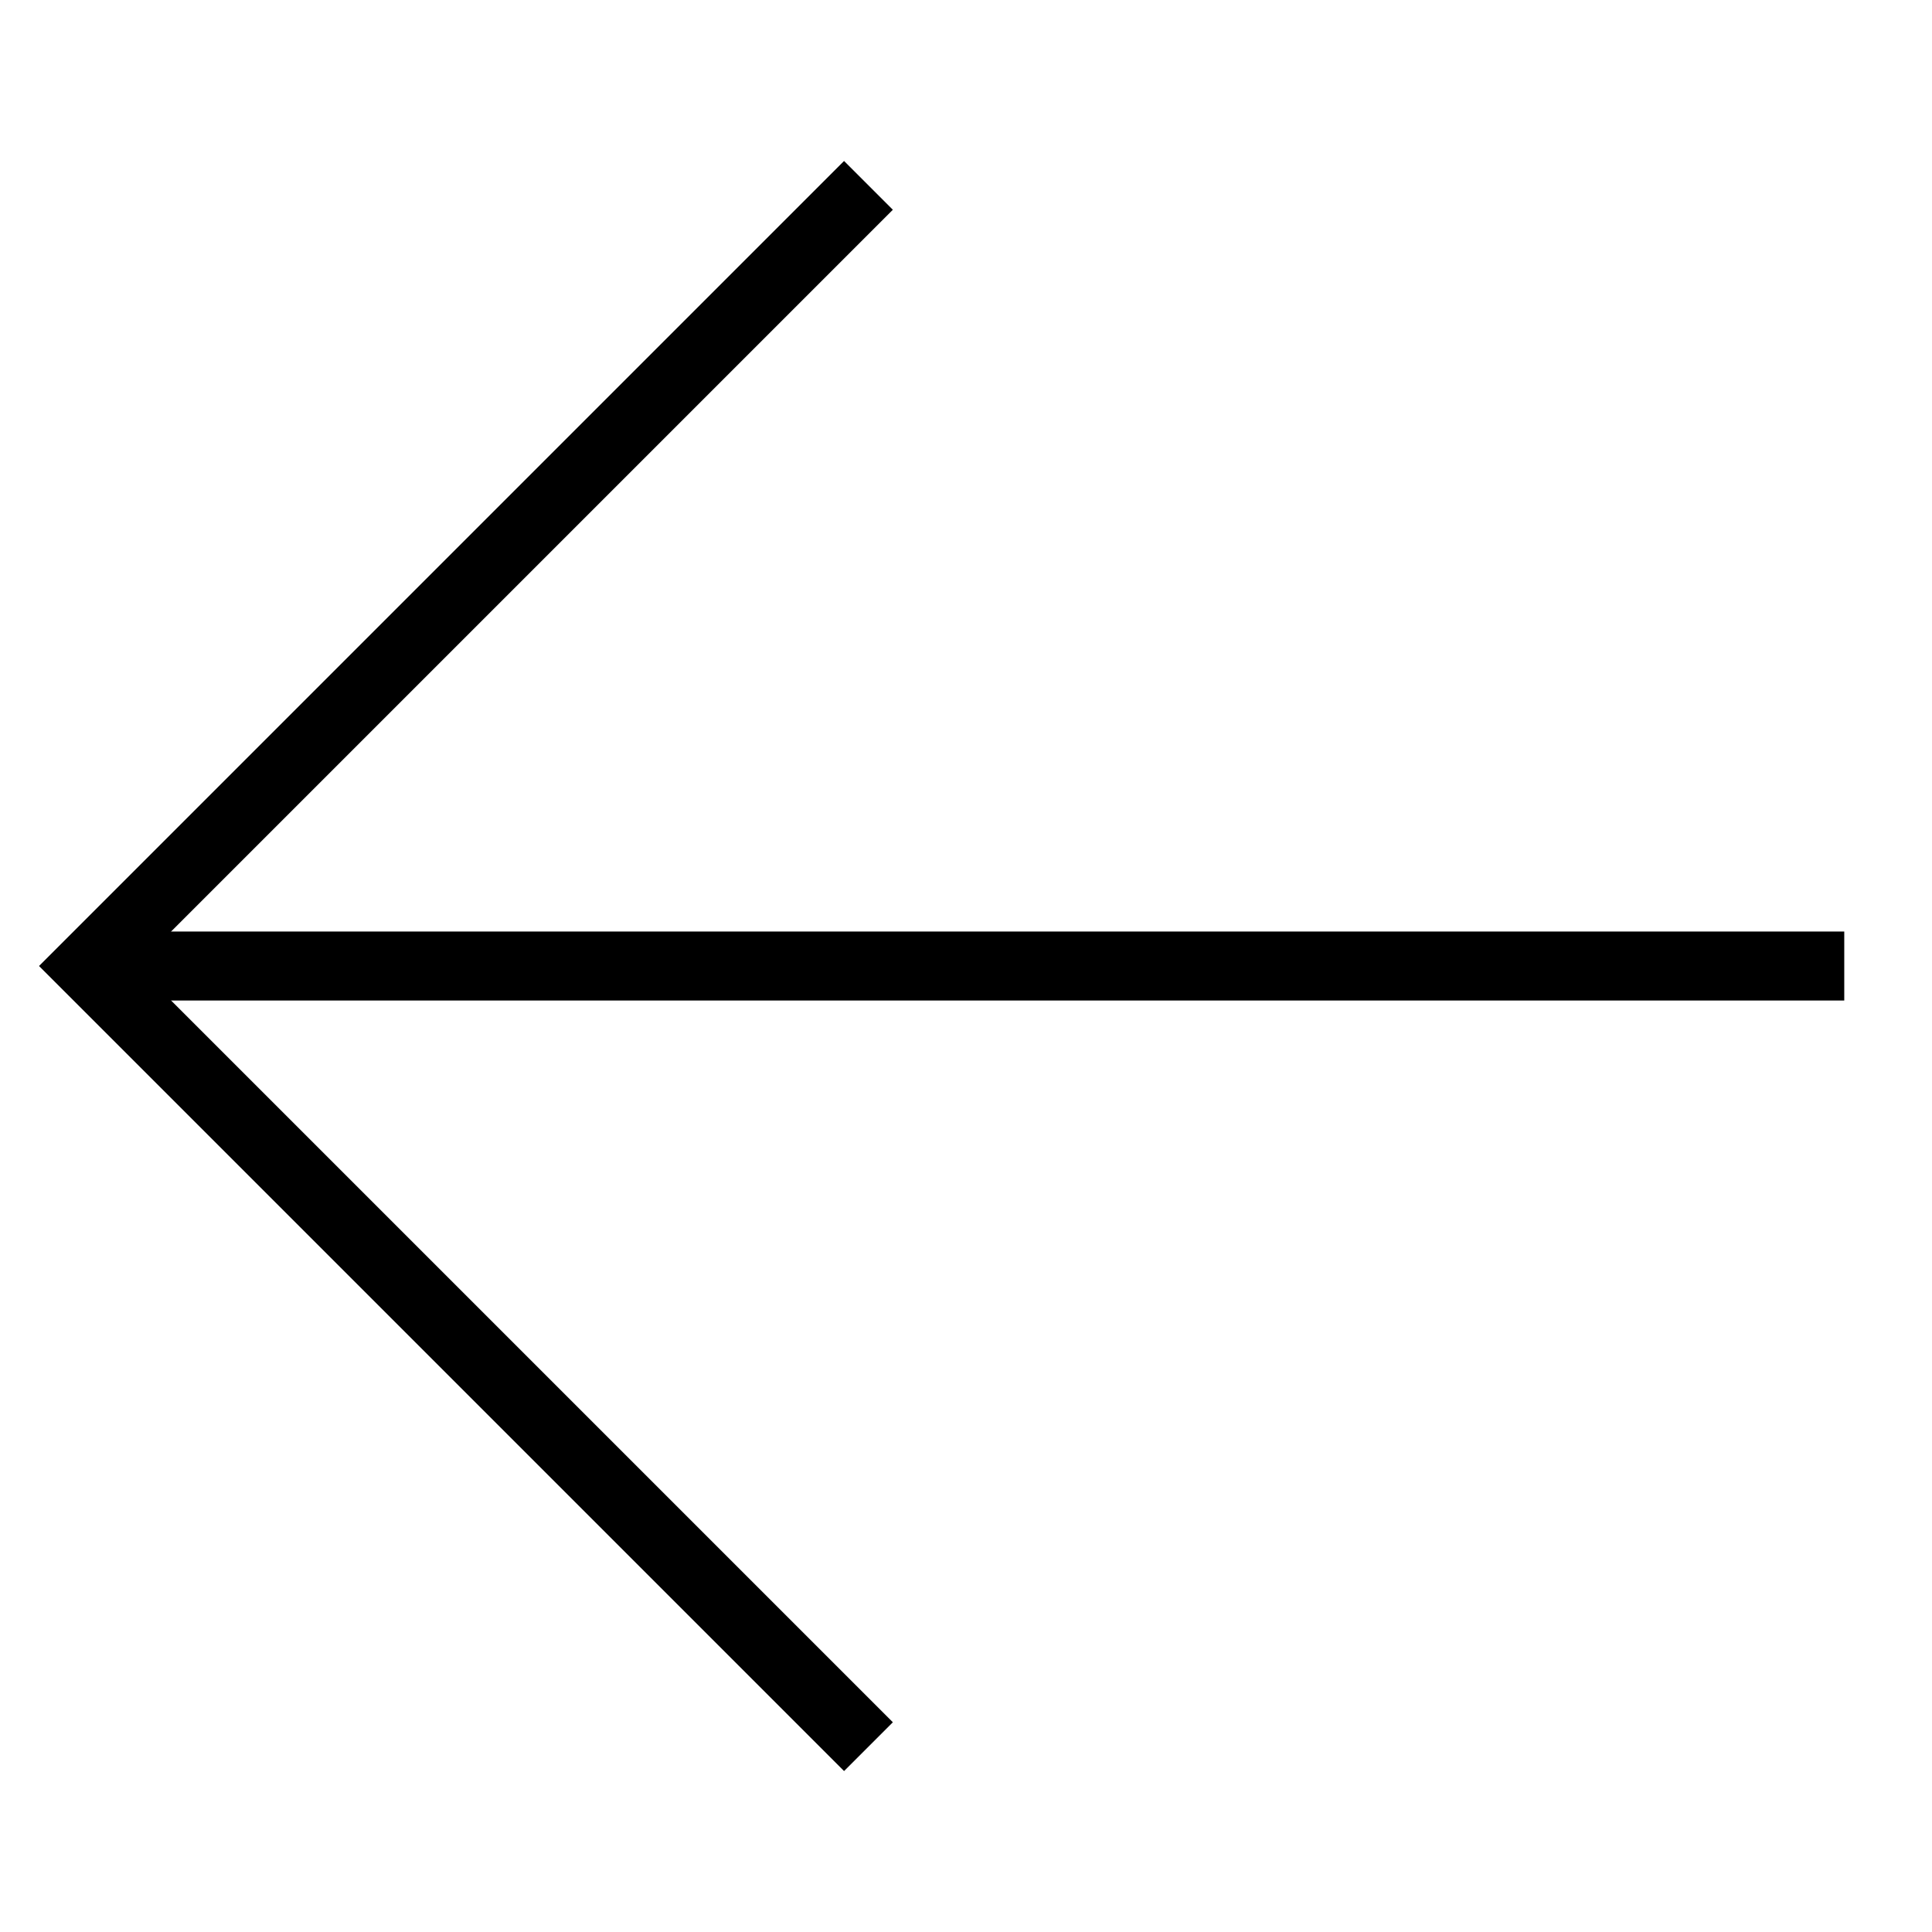 <svg xmlns="http://www.w3.org/2000/svg" width="28" height="28" viewBox="0 0 28 28">
  <g fill="none" fill-rule="evenodd" stroke="#000" transform="rotate(-45 17.536 5.464)">
    <polyline points="0 16 0 0 16 0"/>
    <line x1="18" y1="18"/>
  </g>
</svg>
